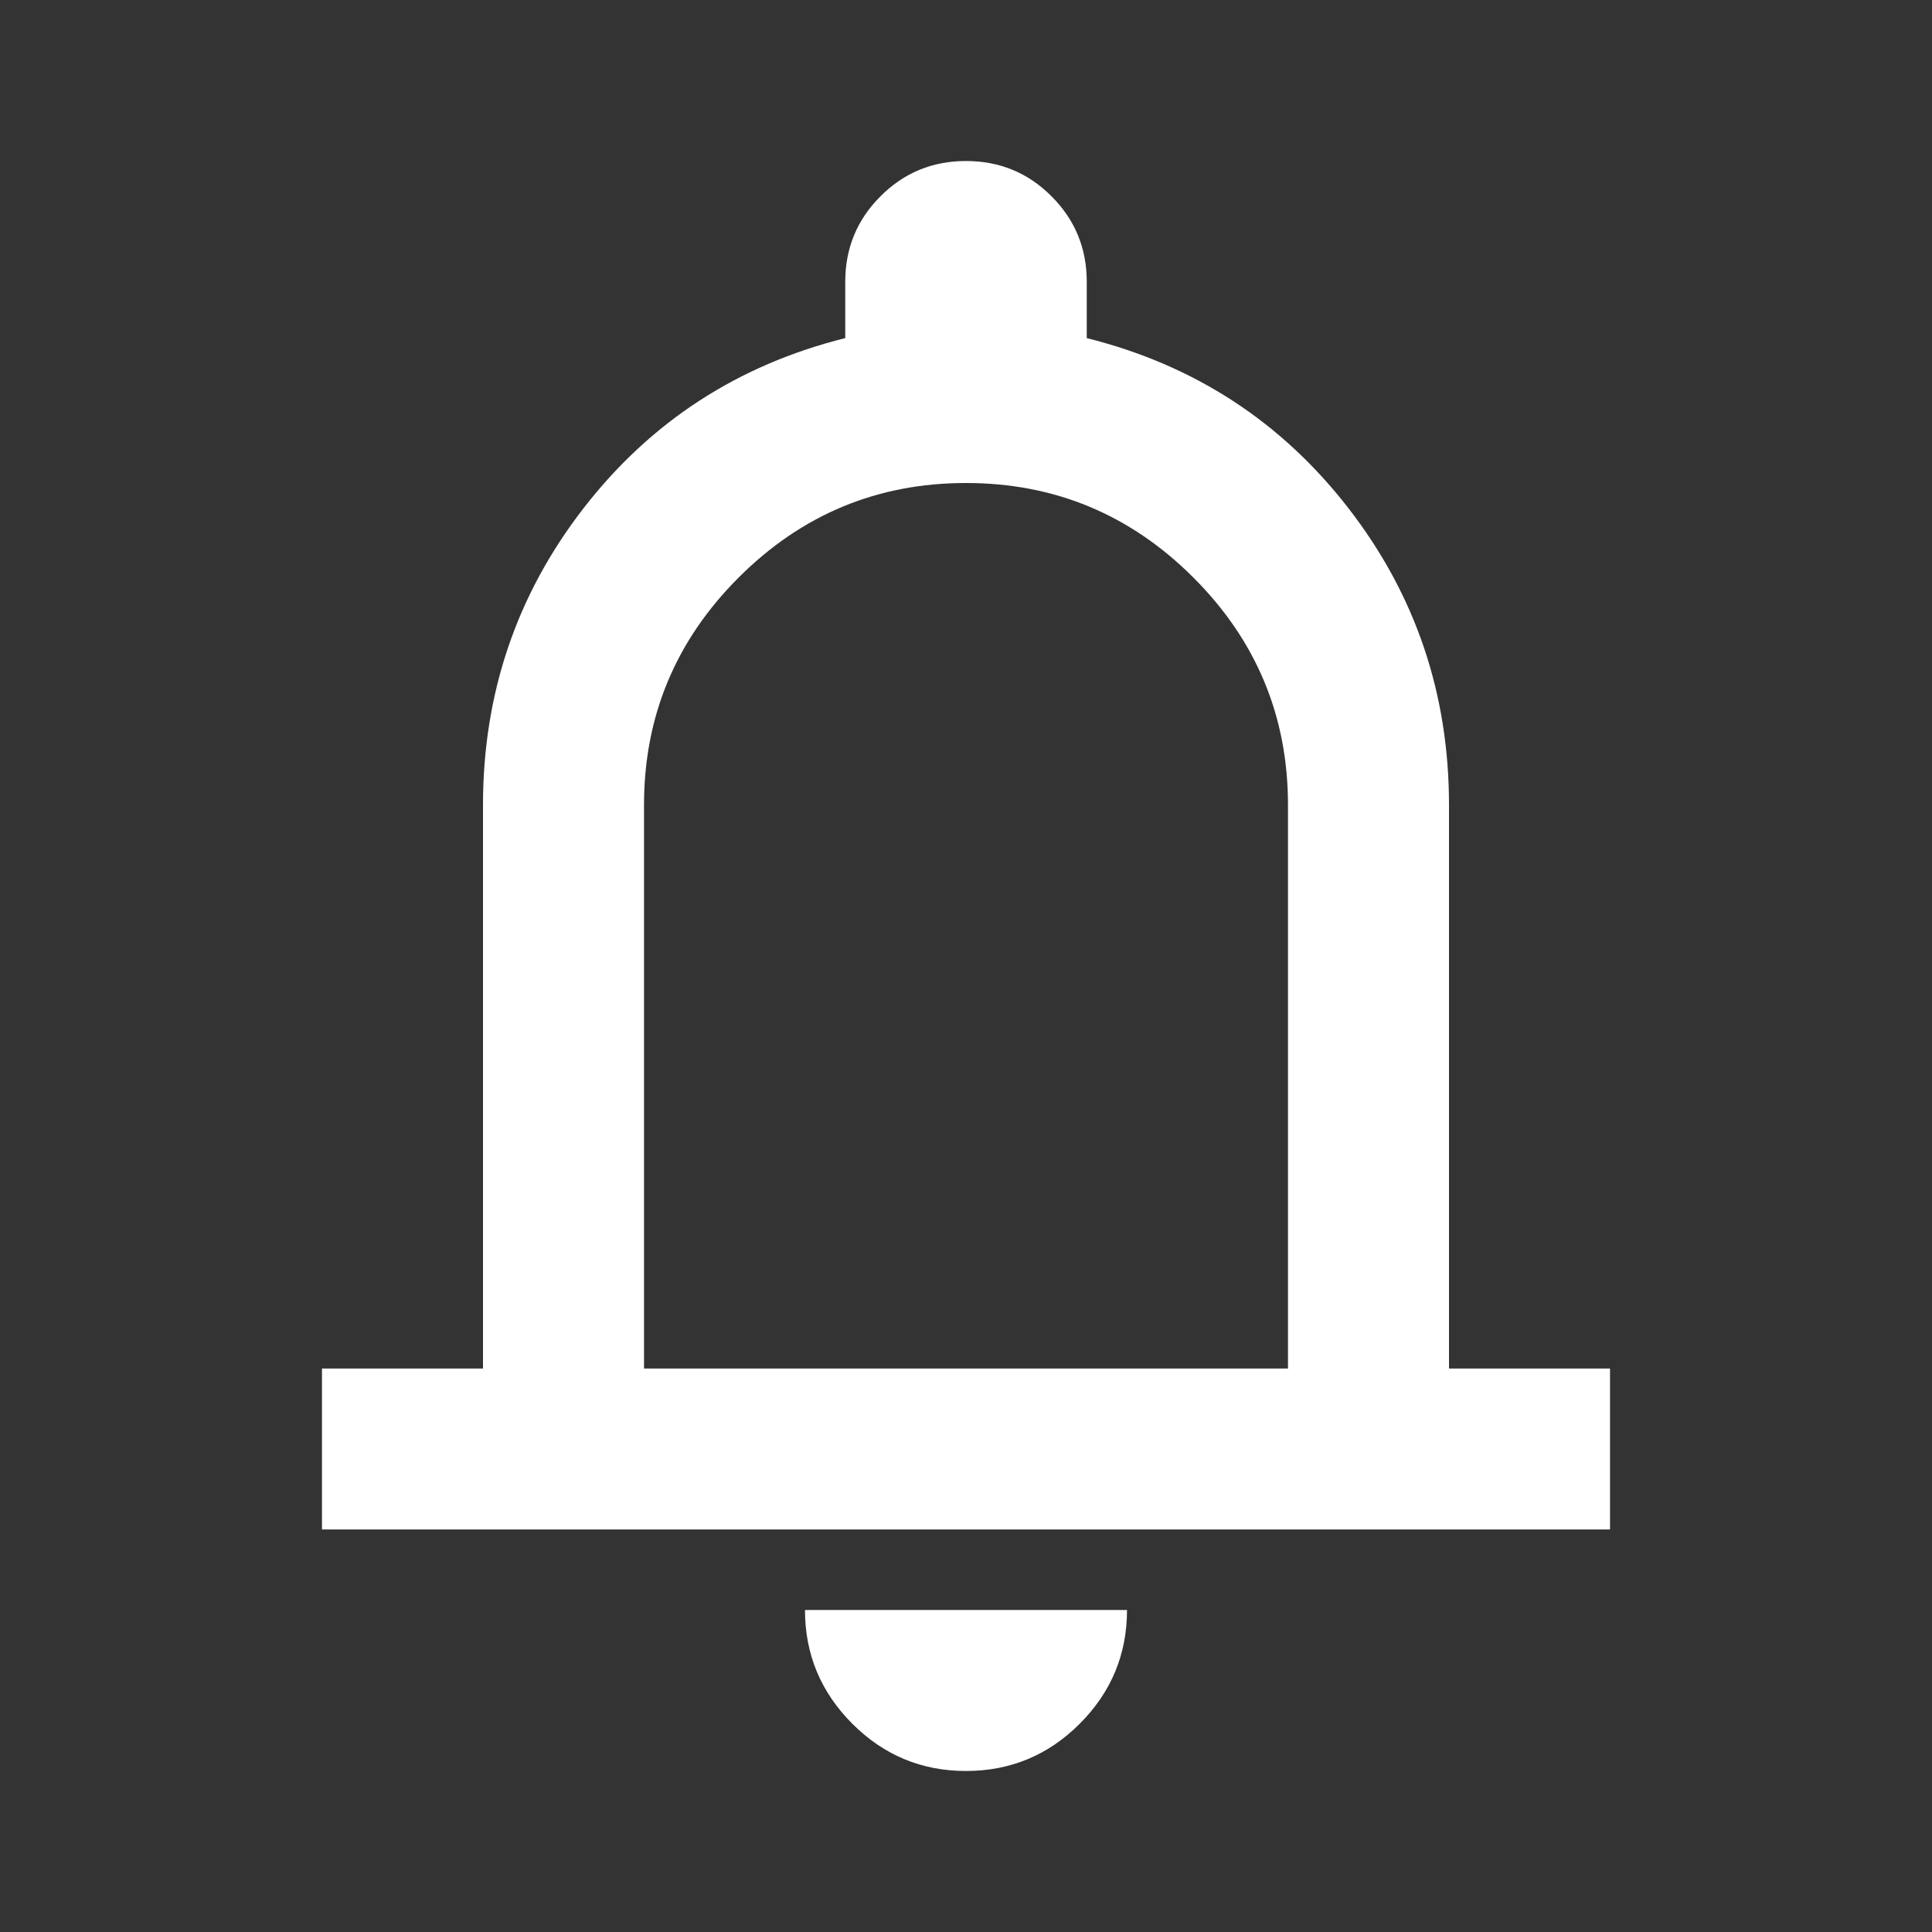 <?xml version="1.0" encoding="UTF-8"?> <svg xmlns="http://www.w3.org/2000/svg" width="44" height="44" viewBox="0 0 44 44" fill="none"><rect x="0" y="0" width="44" height="44" fill="#333333" stroke="none"/> <mask id="mask0_1006_1822" style="mask-type:alpha" maskUnits="userSpaceOnUse" x="0" y="0" width="44" height="44"> <rect width="44" height="44" fill="#D9D9D9"></rect> </mask> <g mask="url(#mask0_1006_1822)"> <path d="M7.333 34.833V31.167H11V18.333C11 15.797 11.764 13.543 13.292 11.572C14.819 9.602 16.806 8.311 19.25 7.7V6.417C19.25 5.653 19.518 5.004 20.053 4.47C20.587 3.934 21.236 3.667 22 3.667C22.764 3.667 23.413 3.934 23.947 4.47C24.482 5.004 24.75 5.653 24.75 6.417V7.7C27.195 8.311 29.181 9.602 30.708 11.572C32.236 13.543 33 15.797 33 18.333V31.167H36.667V34.833H7.333ZM22 40.333C20.992 40.333 20.129 39.975 19.411 39.257C18.693 38.538 18.333 37.675 18.333 36.667H25.667C25.667 37.675 25.308 38.538 24.59 39.257C23.872 39.975 23.008 40.333 22 40.333ZM14.667 31.167H29.333V18.333C29.333 16.317 28.615 14.59 27.179 13.154C25.743 11.718 24.017 11 22 11C19.983 11 18.257 11.718 16.821 13.154C15.385 14.59 14.667 16.317 14.667 18.333V31.167Z" fill="white"></path> </g> </svg> 